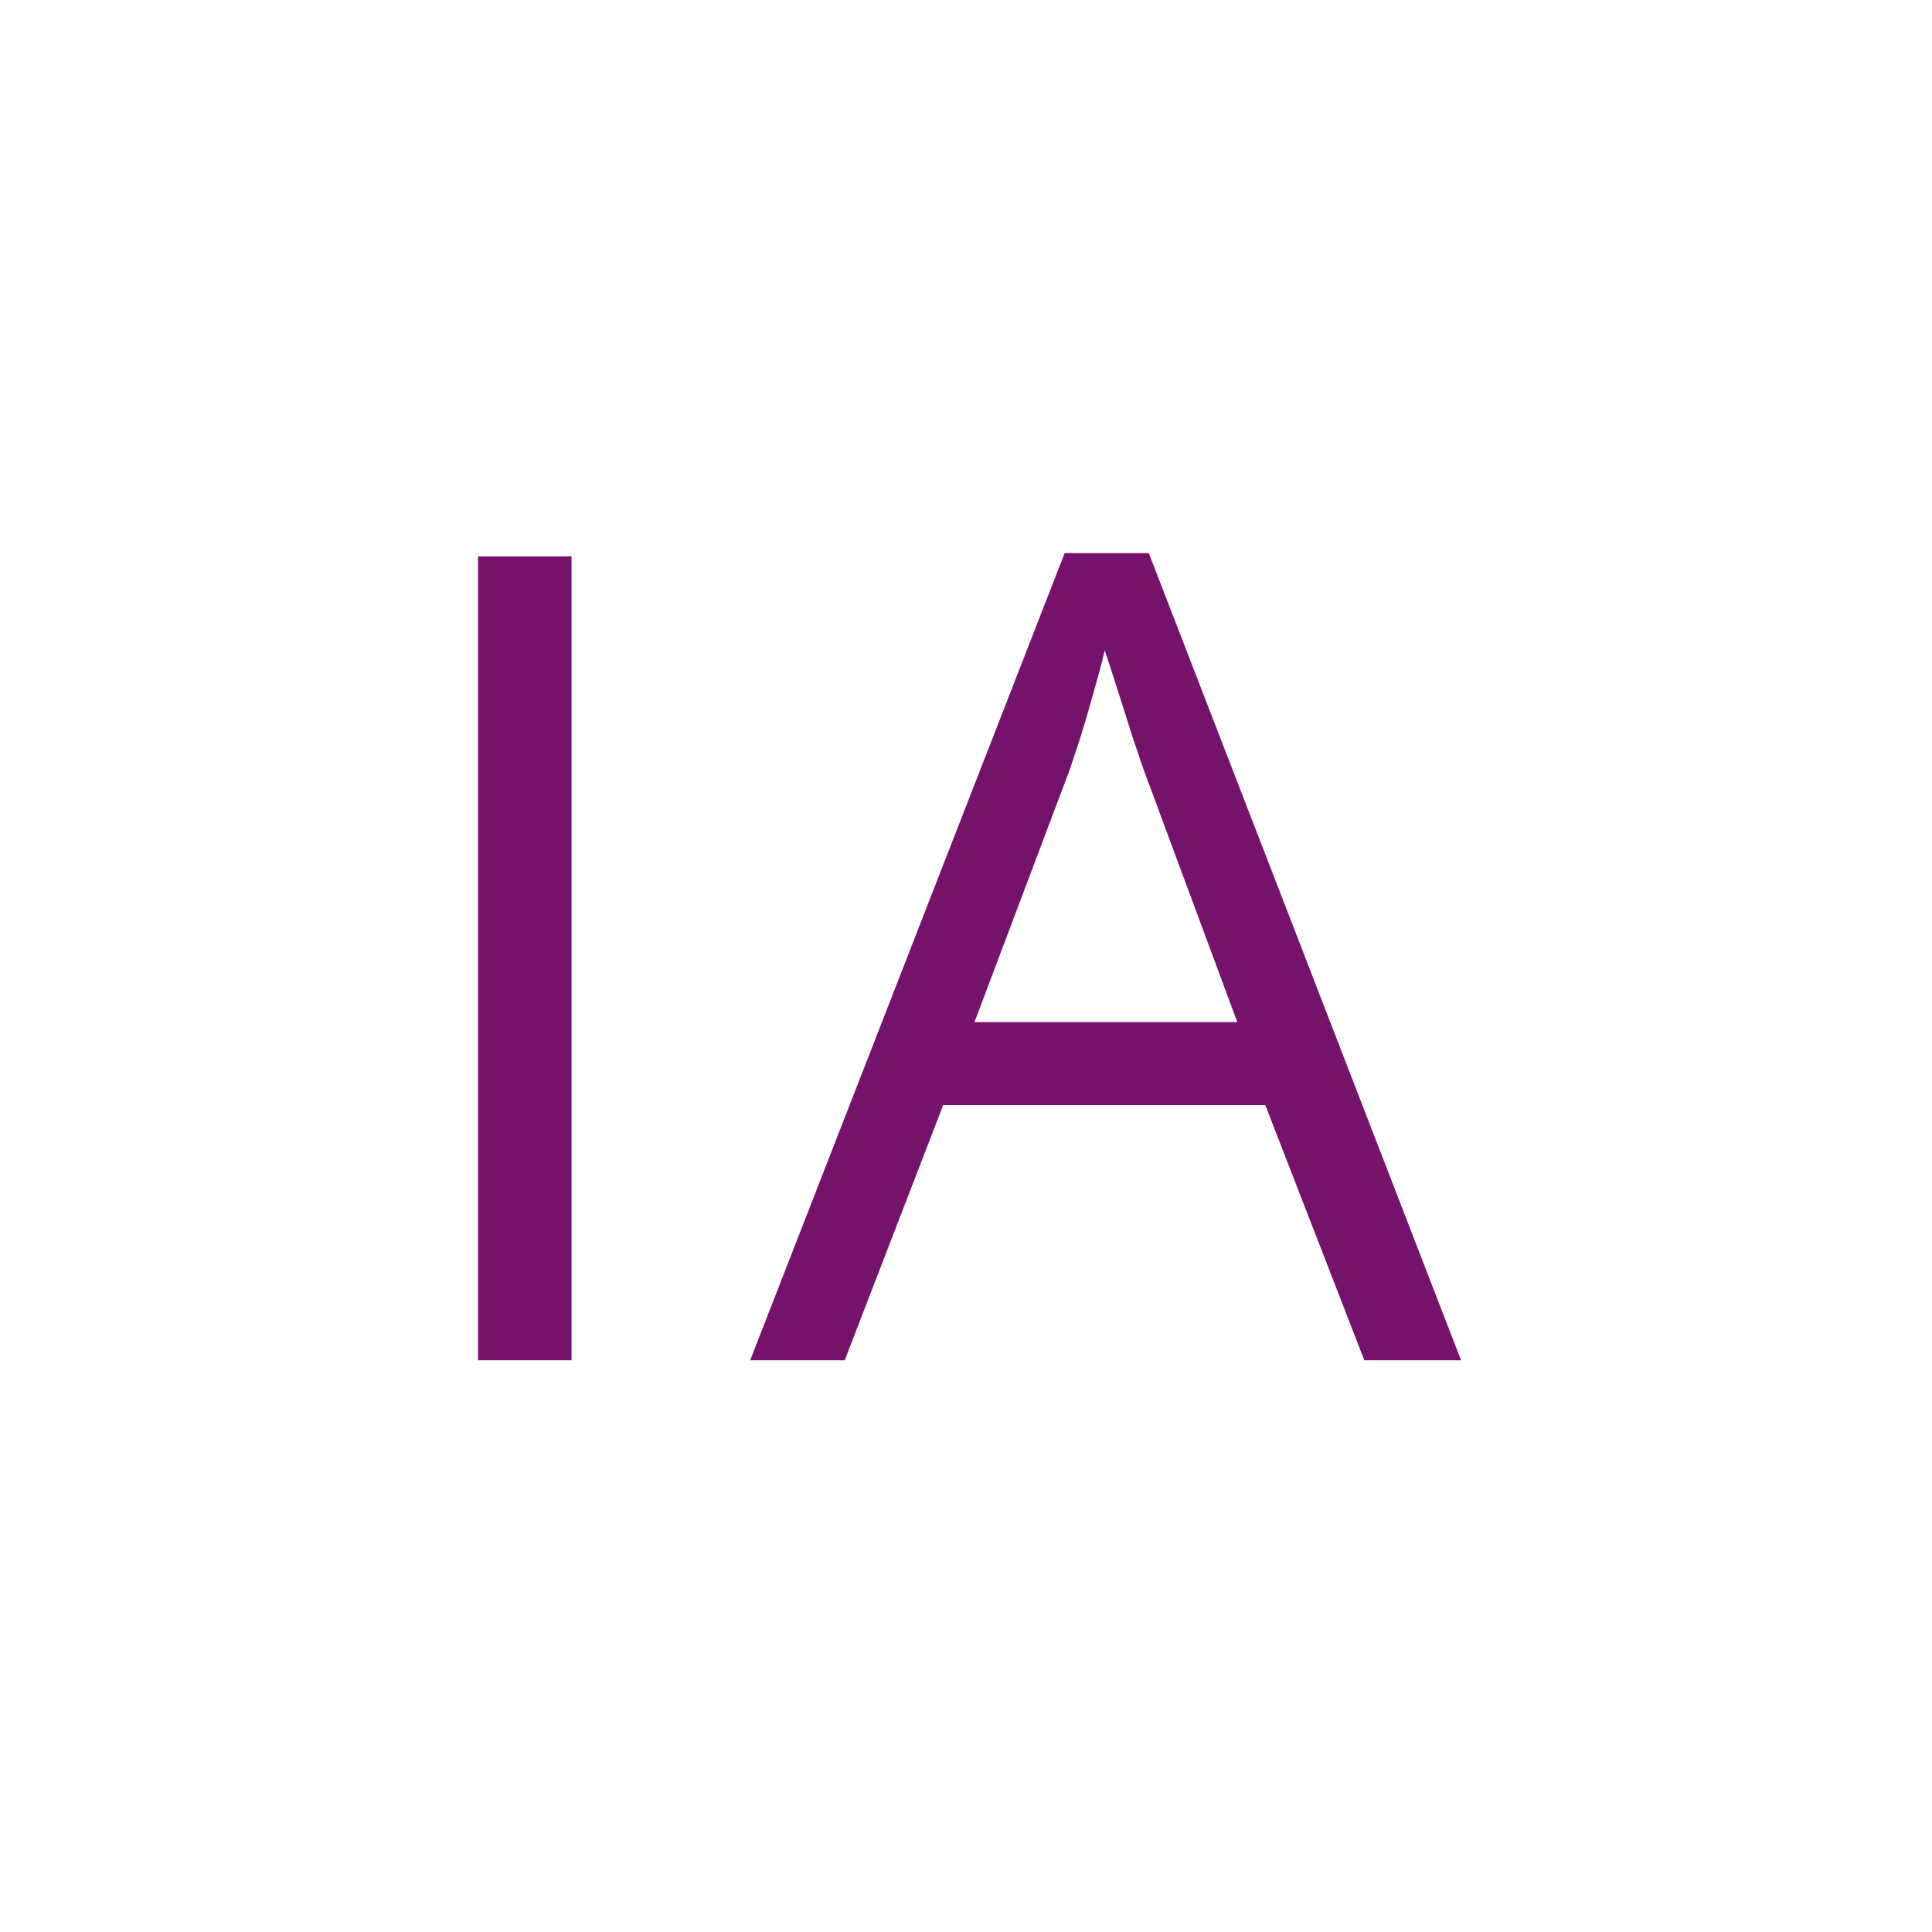 <svg width="28" height="28" viewBox="0 0 28 28" fill="none" xmlns="http://www.w3.org/2000/svg">
<path d="M19.773 19.714L18.338 16.017H13.669L12.242 19.714H10.872L15.43 8.016H16.649L21.175 19.714H19.773ZM17.932 14.813L16.569 11.14C16.537 11.044 16.484 10.887 16.41 10.669C16.341 10.452 16.269 10.226 16.195 9.992C16.12 9.758 16.059 9.57 16.011 9.426C15.958 9.644 15.9 9.862 15.836 10.08C15.778 10.292 15.719 10.492 15.661 10.677C15.602 10.858 15.552 11.012 15.509 11.14L14.123 14.813H17.932Z" fill="#75126B"/>
<path d="M6.928 19.714V8.064H8.283V19.714H6.928Z" fill="#75126B"/>
</svg>
